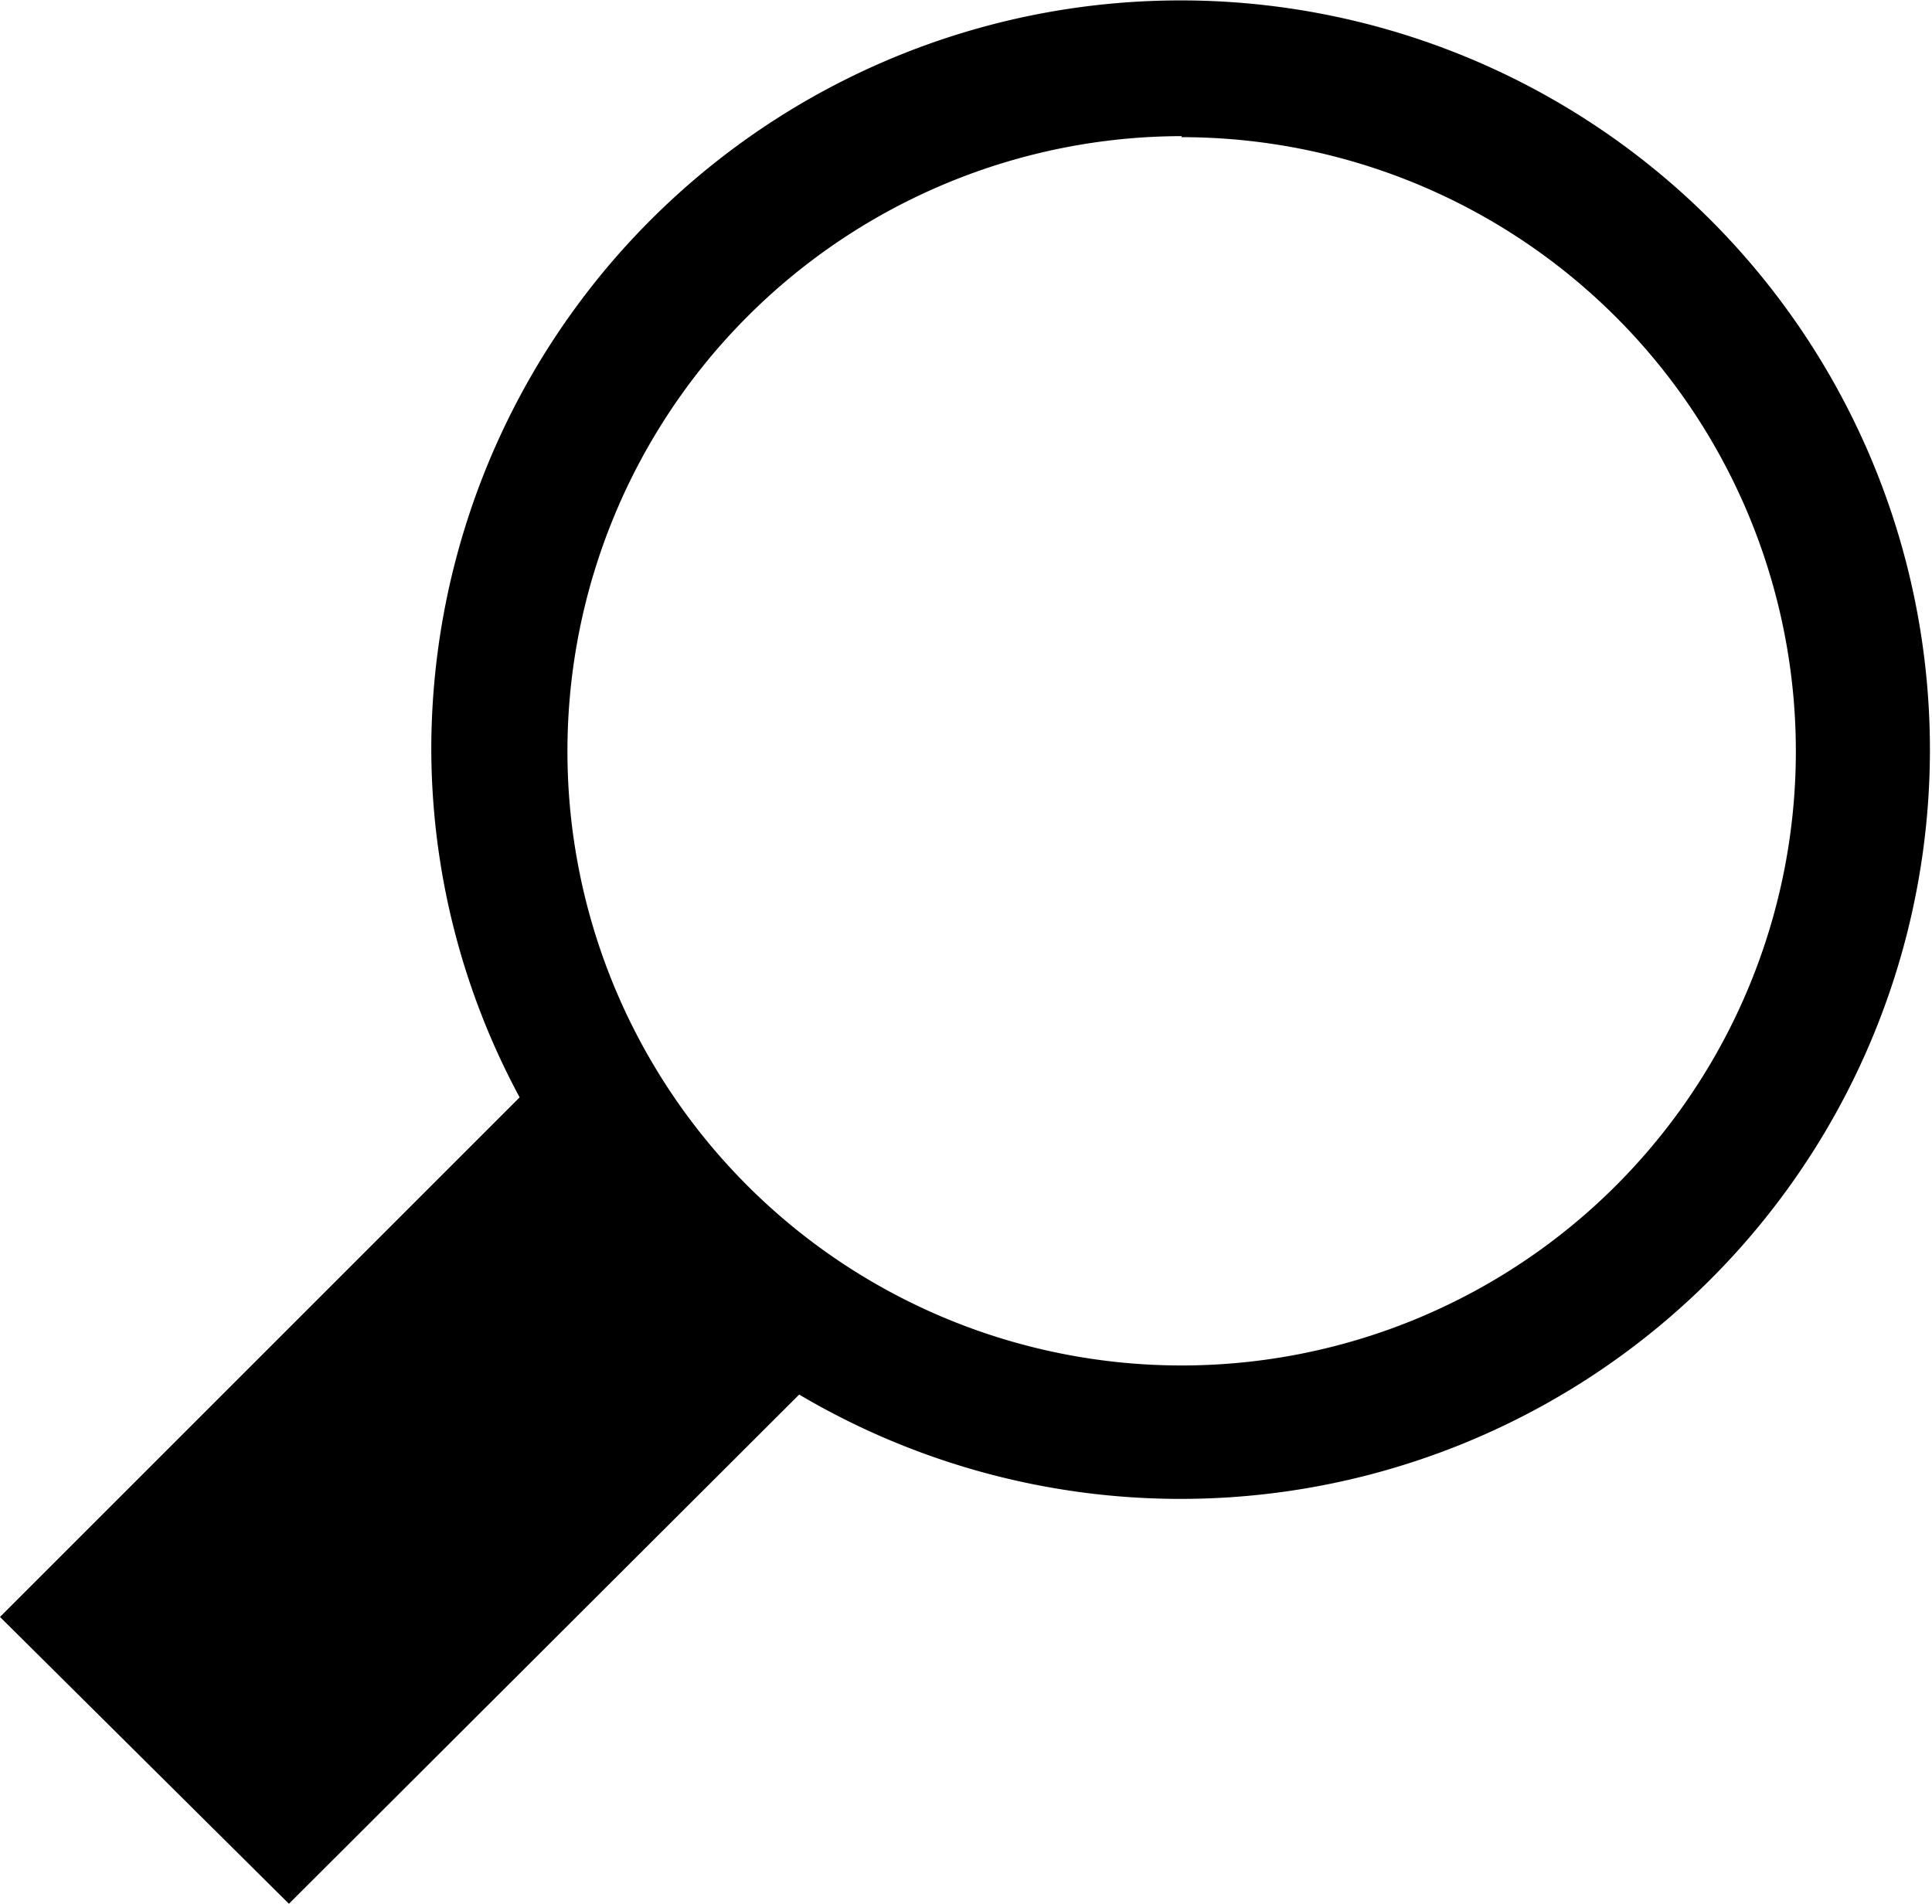 <svg xmlns="http://www.w3.org/2000/svg" width="18.59" height="18.32" viewBox="0 0 18.59 18.32"><path d="M2.78,18.32l4.91-4.9a7.21,7.21,0,1,0-3.54-6.2A7.09,7.09,0,0,0,5,10.56l-5,5Zm8.59-17A5.91,5.91,0,1,1,5.46,7.22,5.92,5.92,0,0,1,11.37,1.31Z"/></svg>
